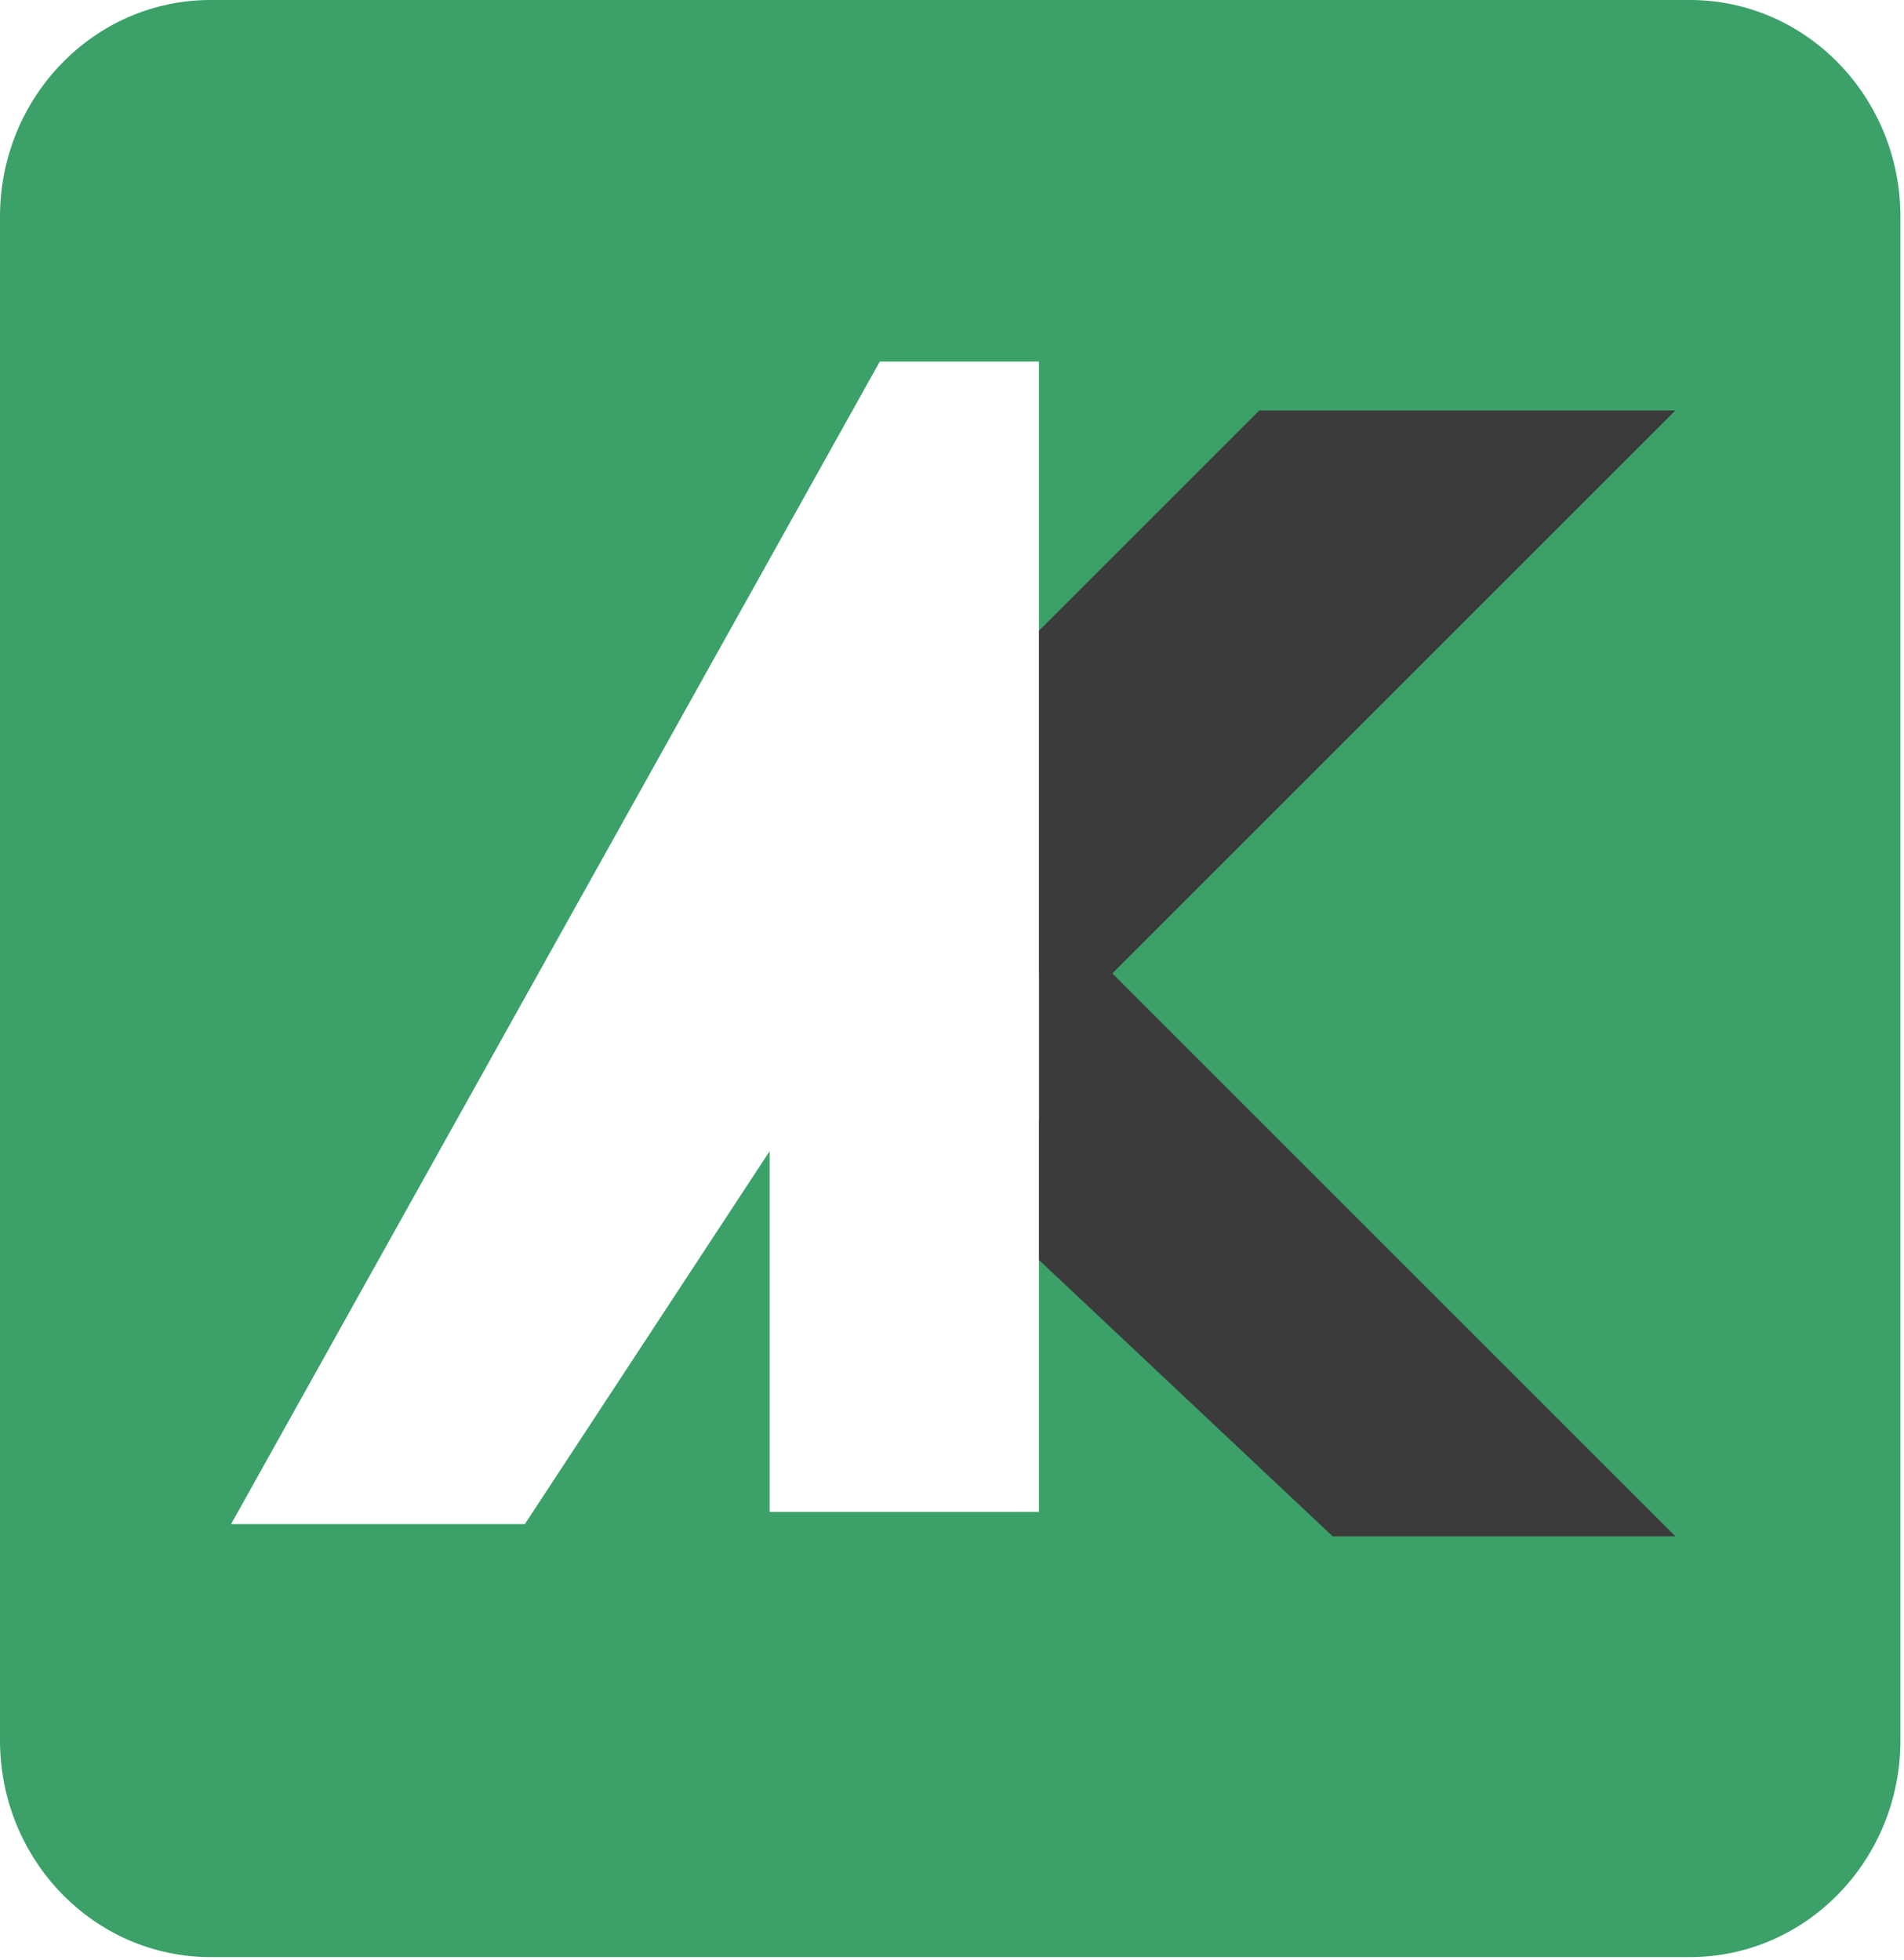 <svg width="509" height="524" viewBox="0 0 509 524" fill="none" xmlns="http://www.w3.org/2000/svg">
<path d="M451.766 0H56.277C25.196 0 0 25.953 0 57.966V465.325C0 497.339 25.196 523.291 56.277 523.291H451.766C482.847 523.291 508.044 497.339 508.044 465.325V57.966C508.044 25.953 482.847 0 451.766 0Z" fill="#3BA169"/>
<g filter="url(#filter0_d_akini_ai)">
<path d="M447.886 406.79H356.267L245.015 302.082V197.375L336.634 105.756H447.886L297.369 256.273L447.886 406.79Z" fill="#3B3B3B"/>
<path d="M140.308 403.517H61.777L235.199 92.666H277.736V194.102V295.537H211.169L140.308 403.517Z" fill="white"/>
<path d="M205.75 400.245H277.736V256.272H205.75V400.245Z" fill="white"/>
</g>
<defs>
<filter id="filter0_d_akini_ai" x="57.777" y="92.666" width="394.109" height="322.124" filterUnits="userSpaceOnUse" color-interpolation-filters="sRGB">
<feFlood flood-opacity="0" result="BackgroundImageFix"/>
<feColorMatrix in="SourceAlpha" type="matrix" values="0 0 0 0 0 0 0 0 0 0 0 0 0 0 0 0 0 0 127 0" result="hardAlpha"/>
<feOffset dy="4"/>
<feGaussianBlur stdDeviation="2"/>
<feComposite in2="hardAlpha" operator="out"/>
<feColorMatrix type="matrix" values="0 0 0 0 0 0 0 0 0 0 0 0 0 0 0 0 0 0 0.25 0"/>
<feBlend mode="normal" in2="BackgroundImageFix" result="effect1_dropShadow_akini_ai"/>
          <feBlend mode="normal" in="SourceGraphic" in2="effect1_dropShadow_akini_ai" result="shape"/>
</filter>
</defs>
</svg>
